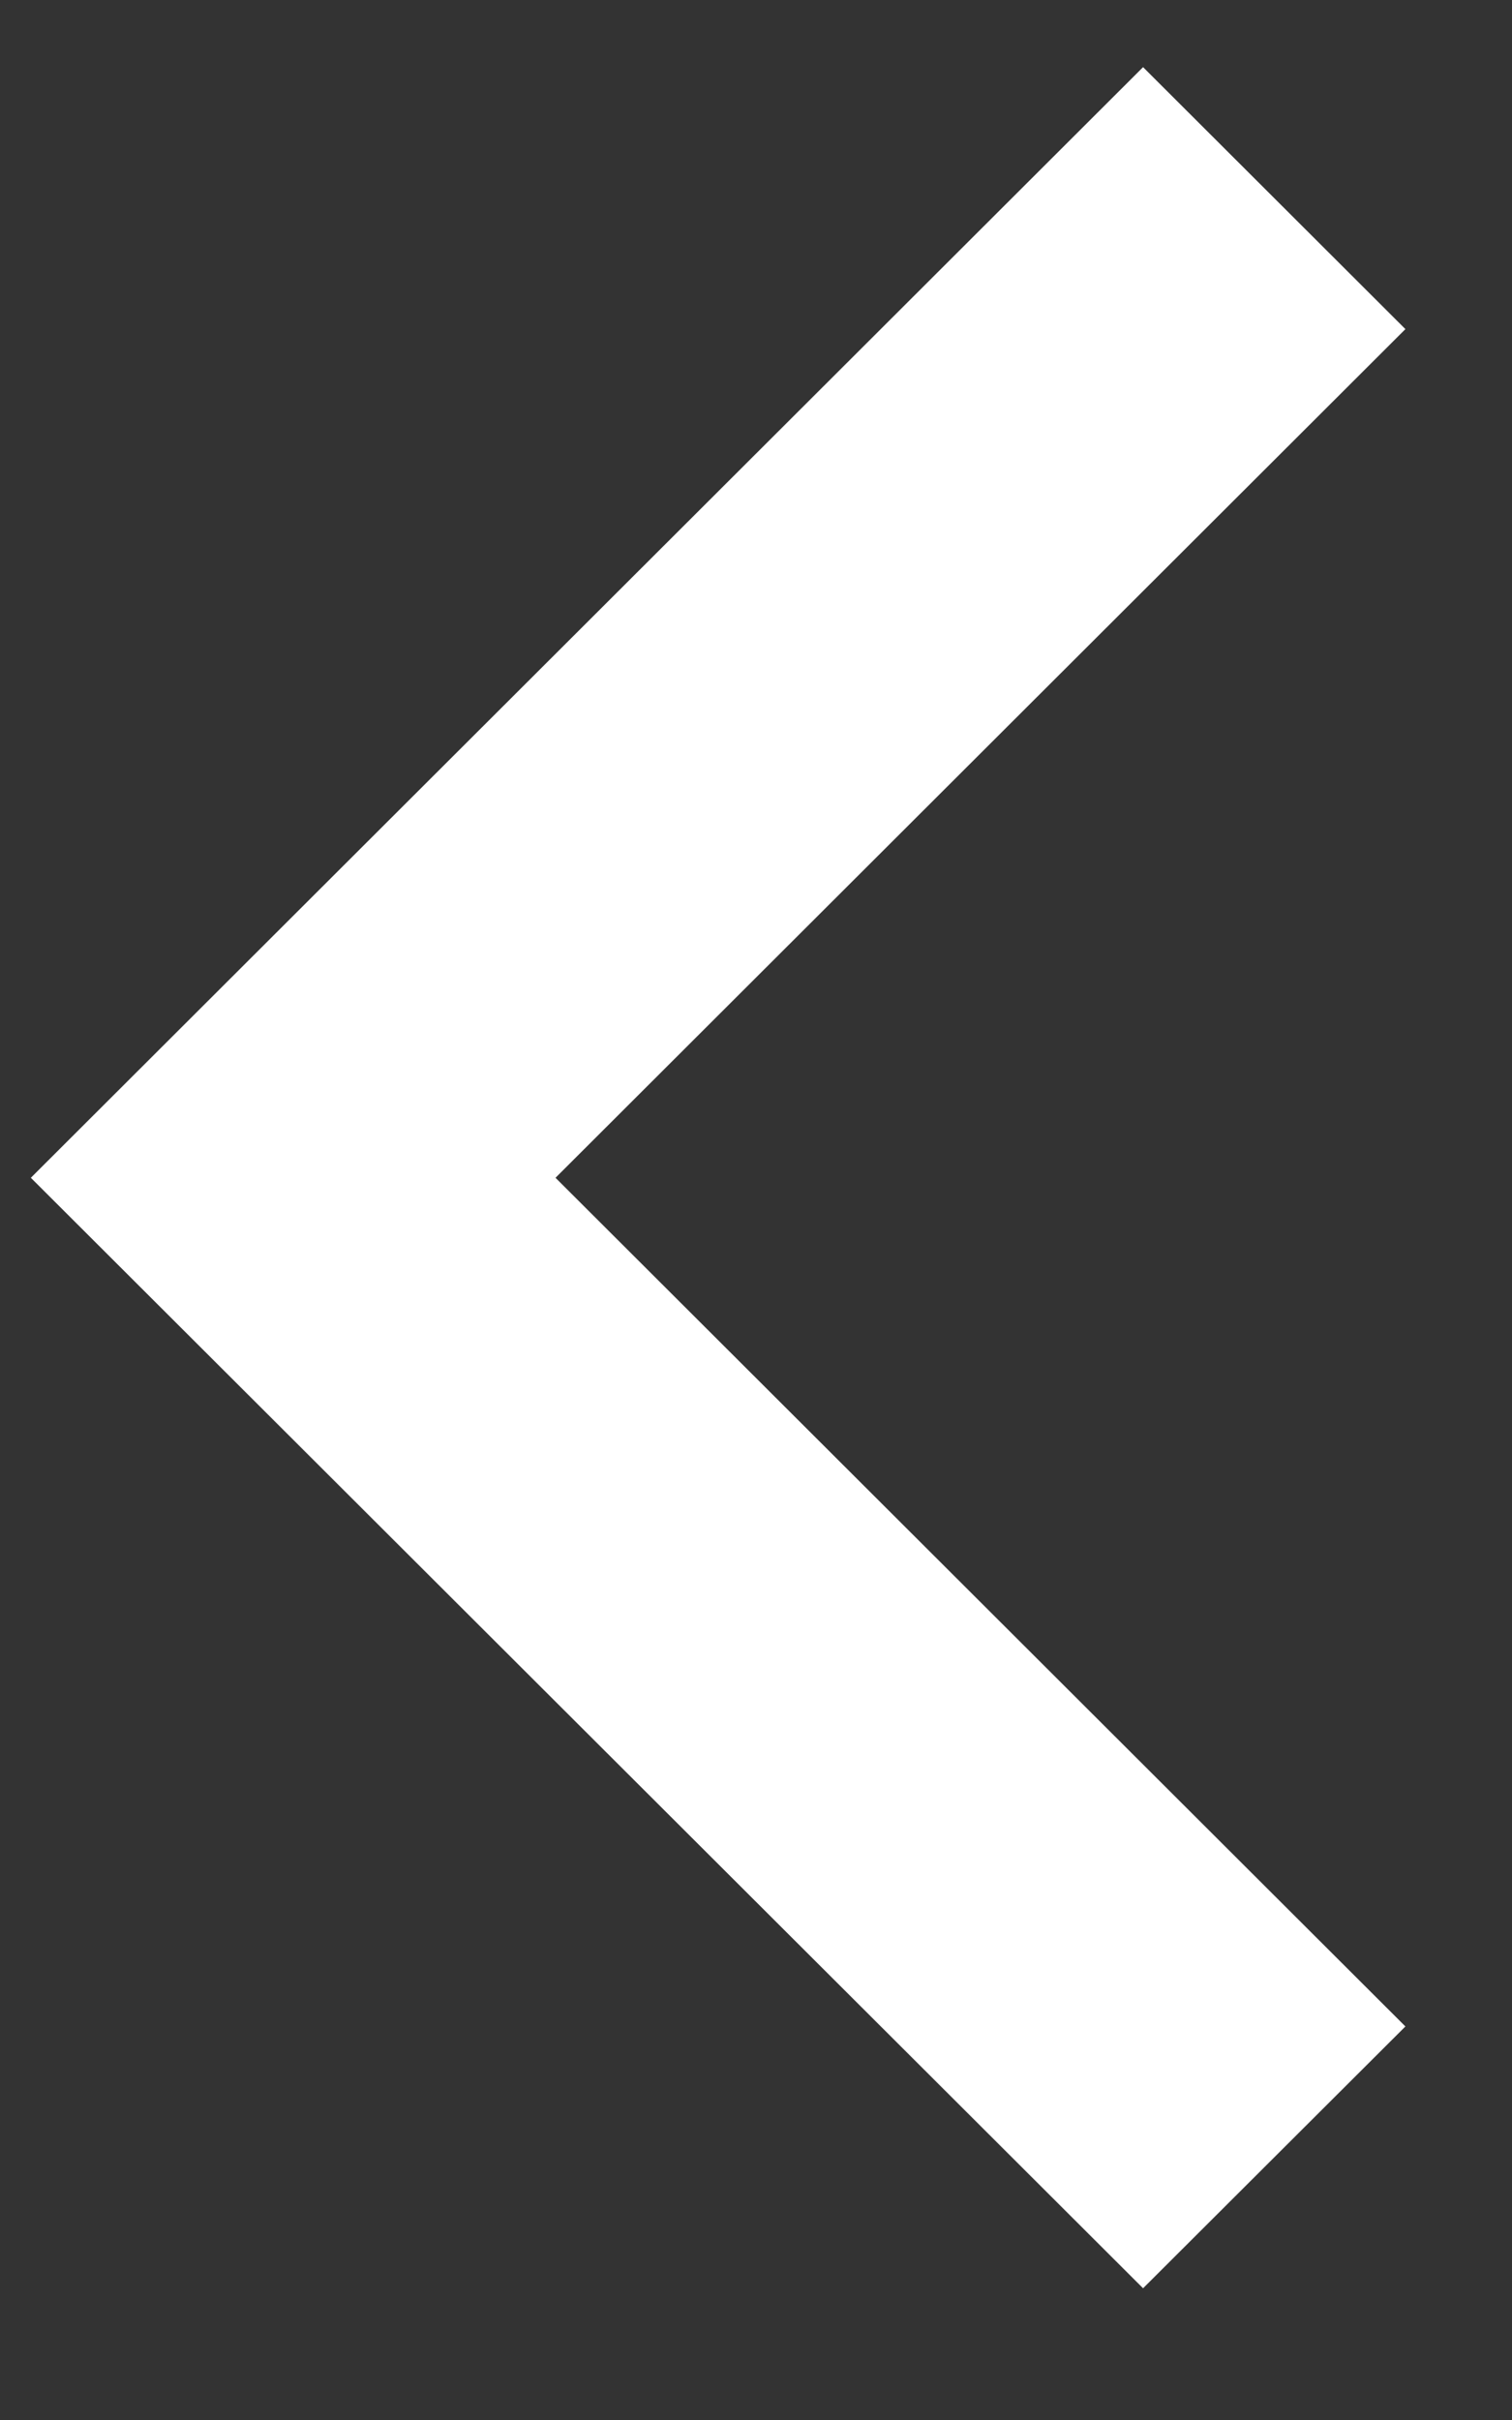 <?xml version="1.0" encoding="UTF-8"?> <svg xmlns="http://www.w3.org/2000/svg" width="10" height="16" viewBox="0 0 10 16" fill="none"><rect x="0" y="0" width="10" height="16" fill="#333333" stroke="none"/> <path d="M9.295 2.176L3.674 7.787L9.295 13.398L7.56 15.129L0.204 7.787L7.56 0.444L9.295 2.176Z" fill="white"></path> </svg> 